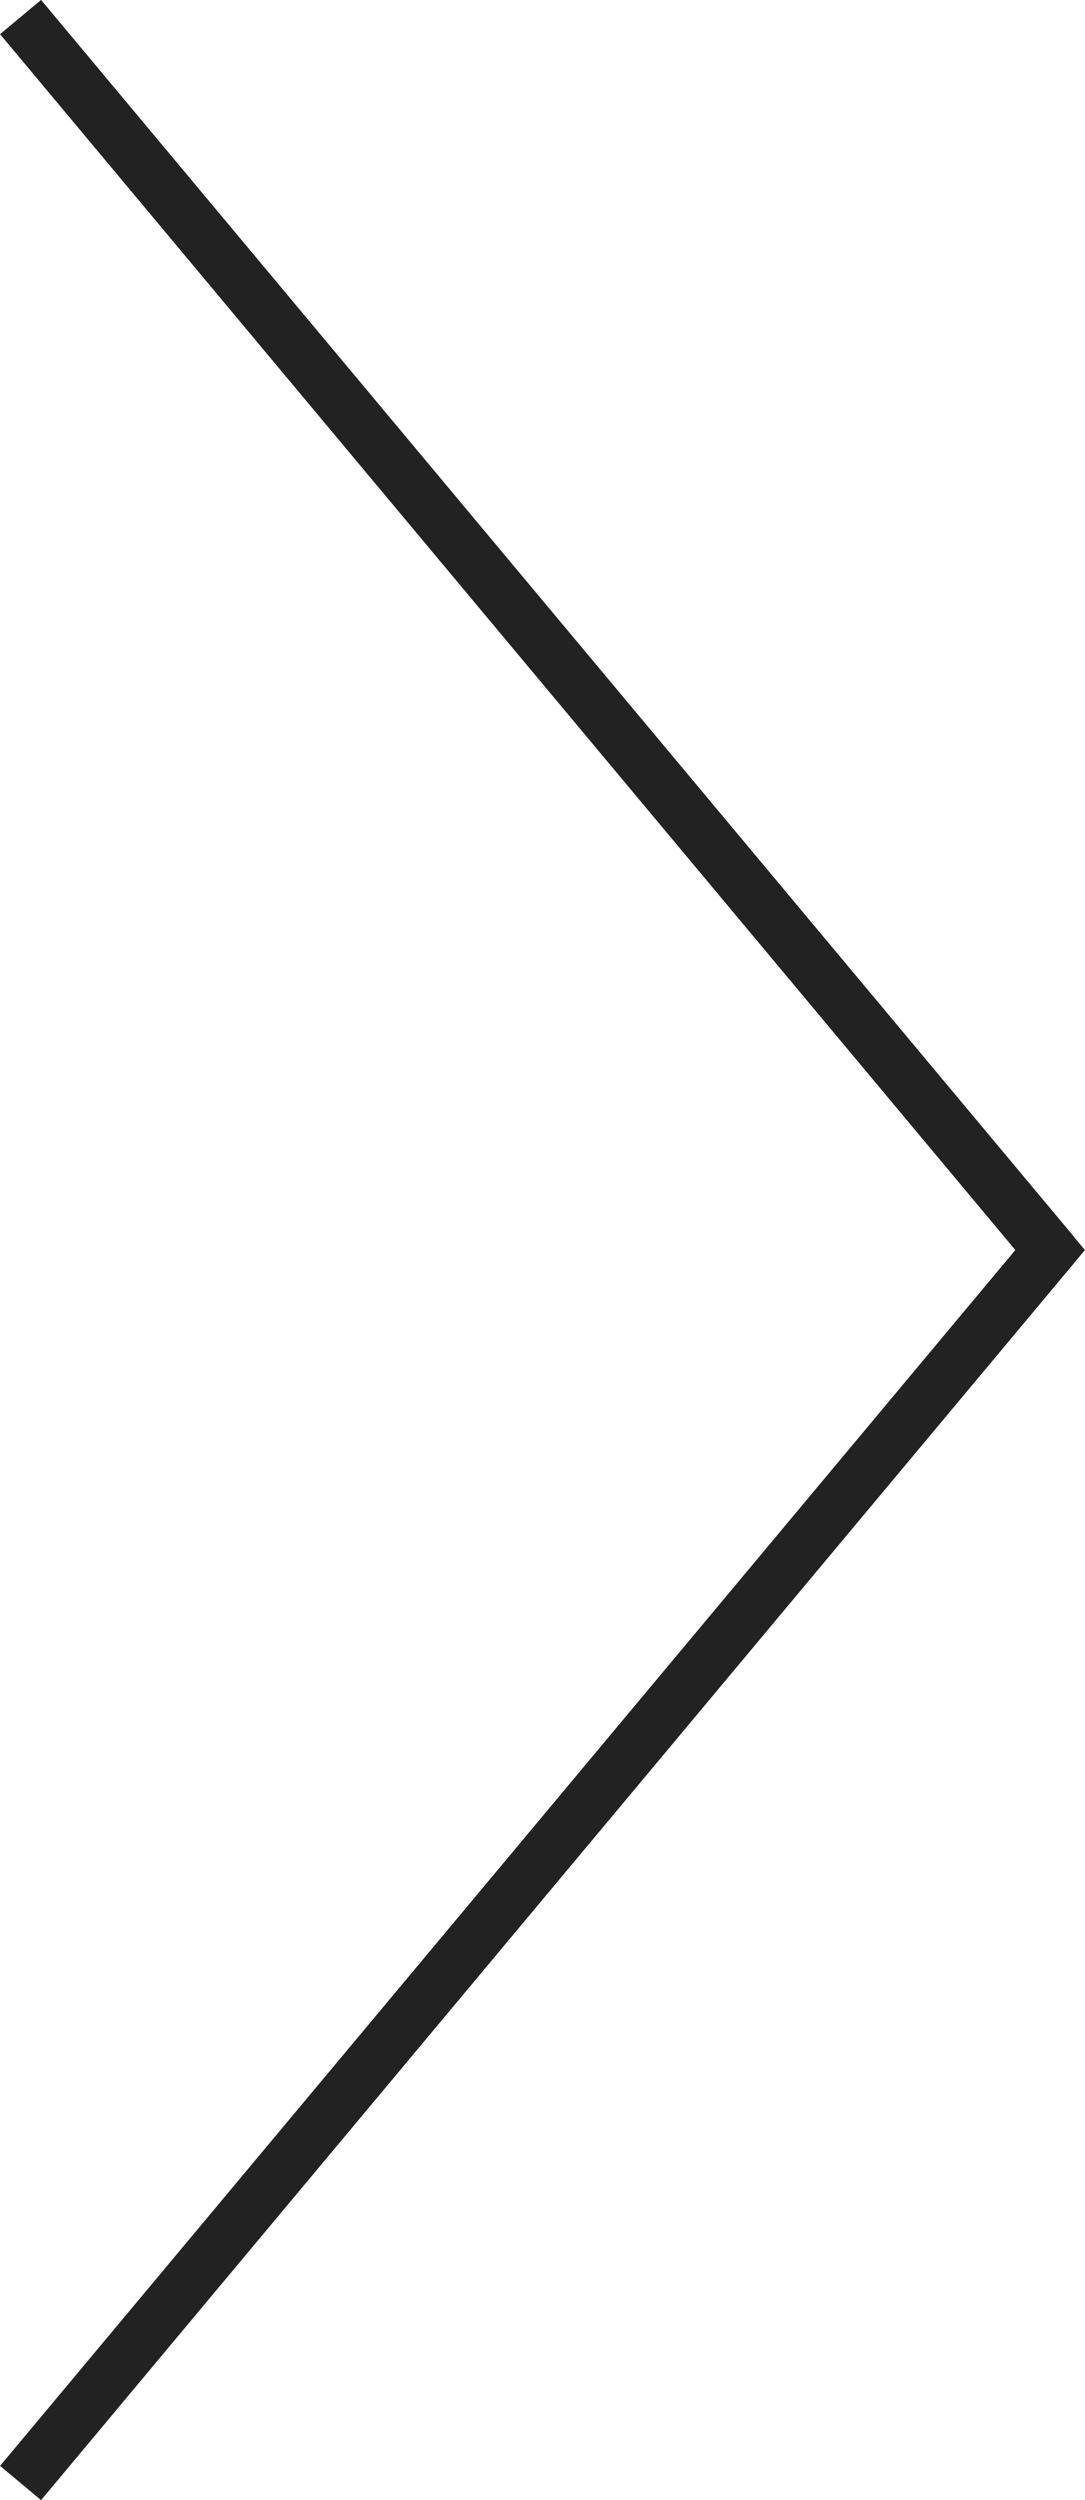<svg xmlns="http://www.w3.org/2000/svg" width="20.313" height="46.779" viewBox="0 0 20.313 46.779"><path d="M23706.275,15705.07,23687,15682l19.277,23.069.059-.068-.059.068.059.068-.059-.068L23687,15728.14Z" transform="translate(-23686.615 -15681.681)" fill="none" stroke="#222" stroke-width="1"/></svg>